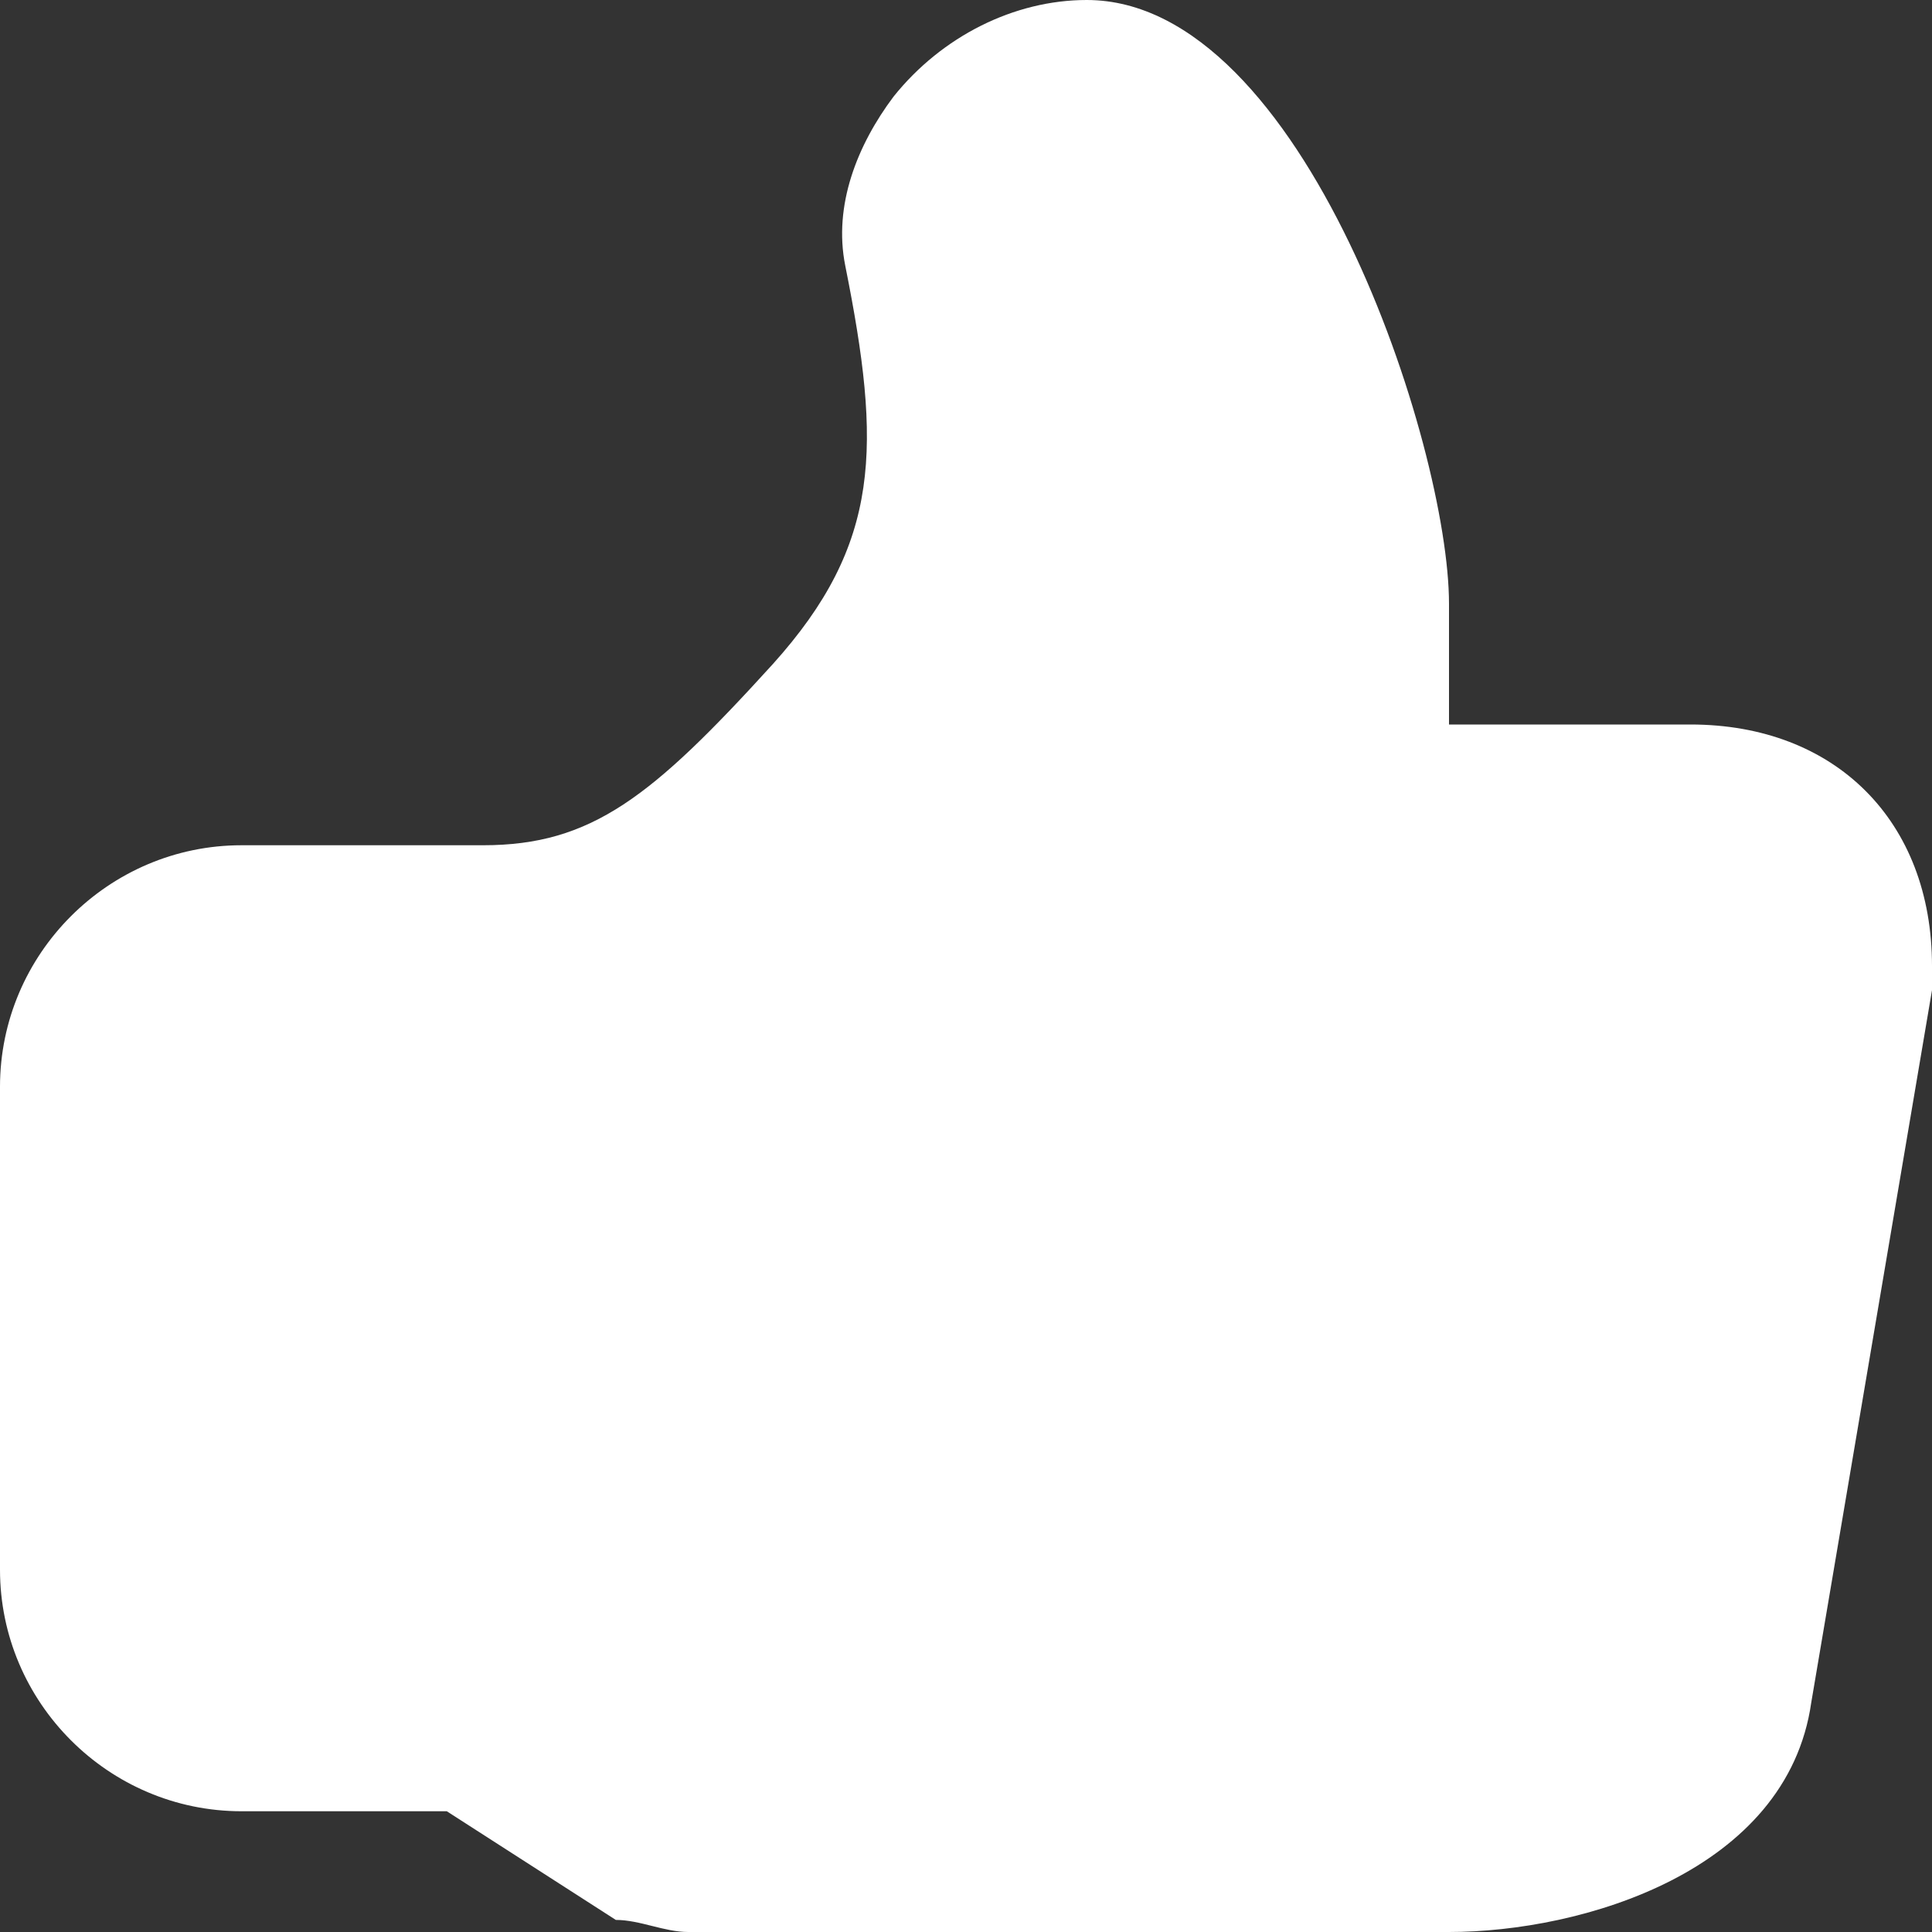 <?xml version="1.0" encoding="utf-8"?>
<!-- Generator: Adobe Illustrator 21.0.2, SVG Export Plug-In . SVG Version: 6.00 Build 0)  -->
<svg version="1.1" id="Layer_1" xmlns="http://www.w3.org/2000/svg" xmlns:xlink="http://www.w3.org/1999/xlink" x="0px" y="0px"
	 viewBox="0 0 16 16" style="enable-background:new 0 0 16 16;" xml:space="preserve">
<rect x="0" y="0" width="16" height="16" fill="#333333" stroke="none"/>
<style type="text/css">
	.st0{fill:#FFFFFF;}
</style>
<title>thumbsup</title>
<desc>Created with Sketch.</desc>
<g id="Octicons">
	<g id="thumbsup">
		<path id="Shape" class="st0" d="M14,6h-2h0l0-1c0-1.3-1.2-5-3-5C8.4,0,7.8,0.3,7.4,0.8C7.1,1.2,6.9,1.7,7,2.2
			c0.3,1.5,0.3,2.3-0.6,3.3C5.4,6.6,4.9,7,4,7H2C0.9,7,0,7.9,0,9v4c0,1.1,0.9,2,2,2h1.7l1.4,0.9C5.3,15.9,5.5,16,5.7,16H12
			c1.1,0,2.8-0.5,3-1.9l1-5.9C16,8.1,16,8,16,8C16,6.8,15.2,6,14,6L14,6z"/>
	</g>
</g>
</svg>
